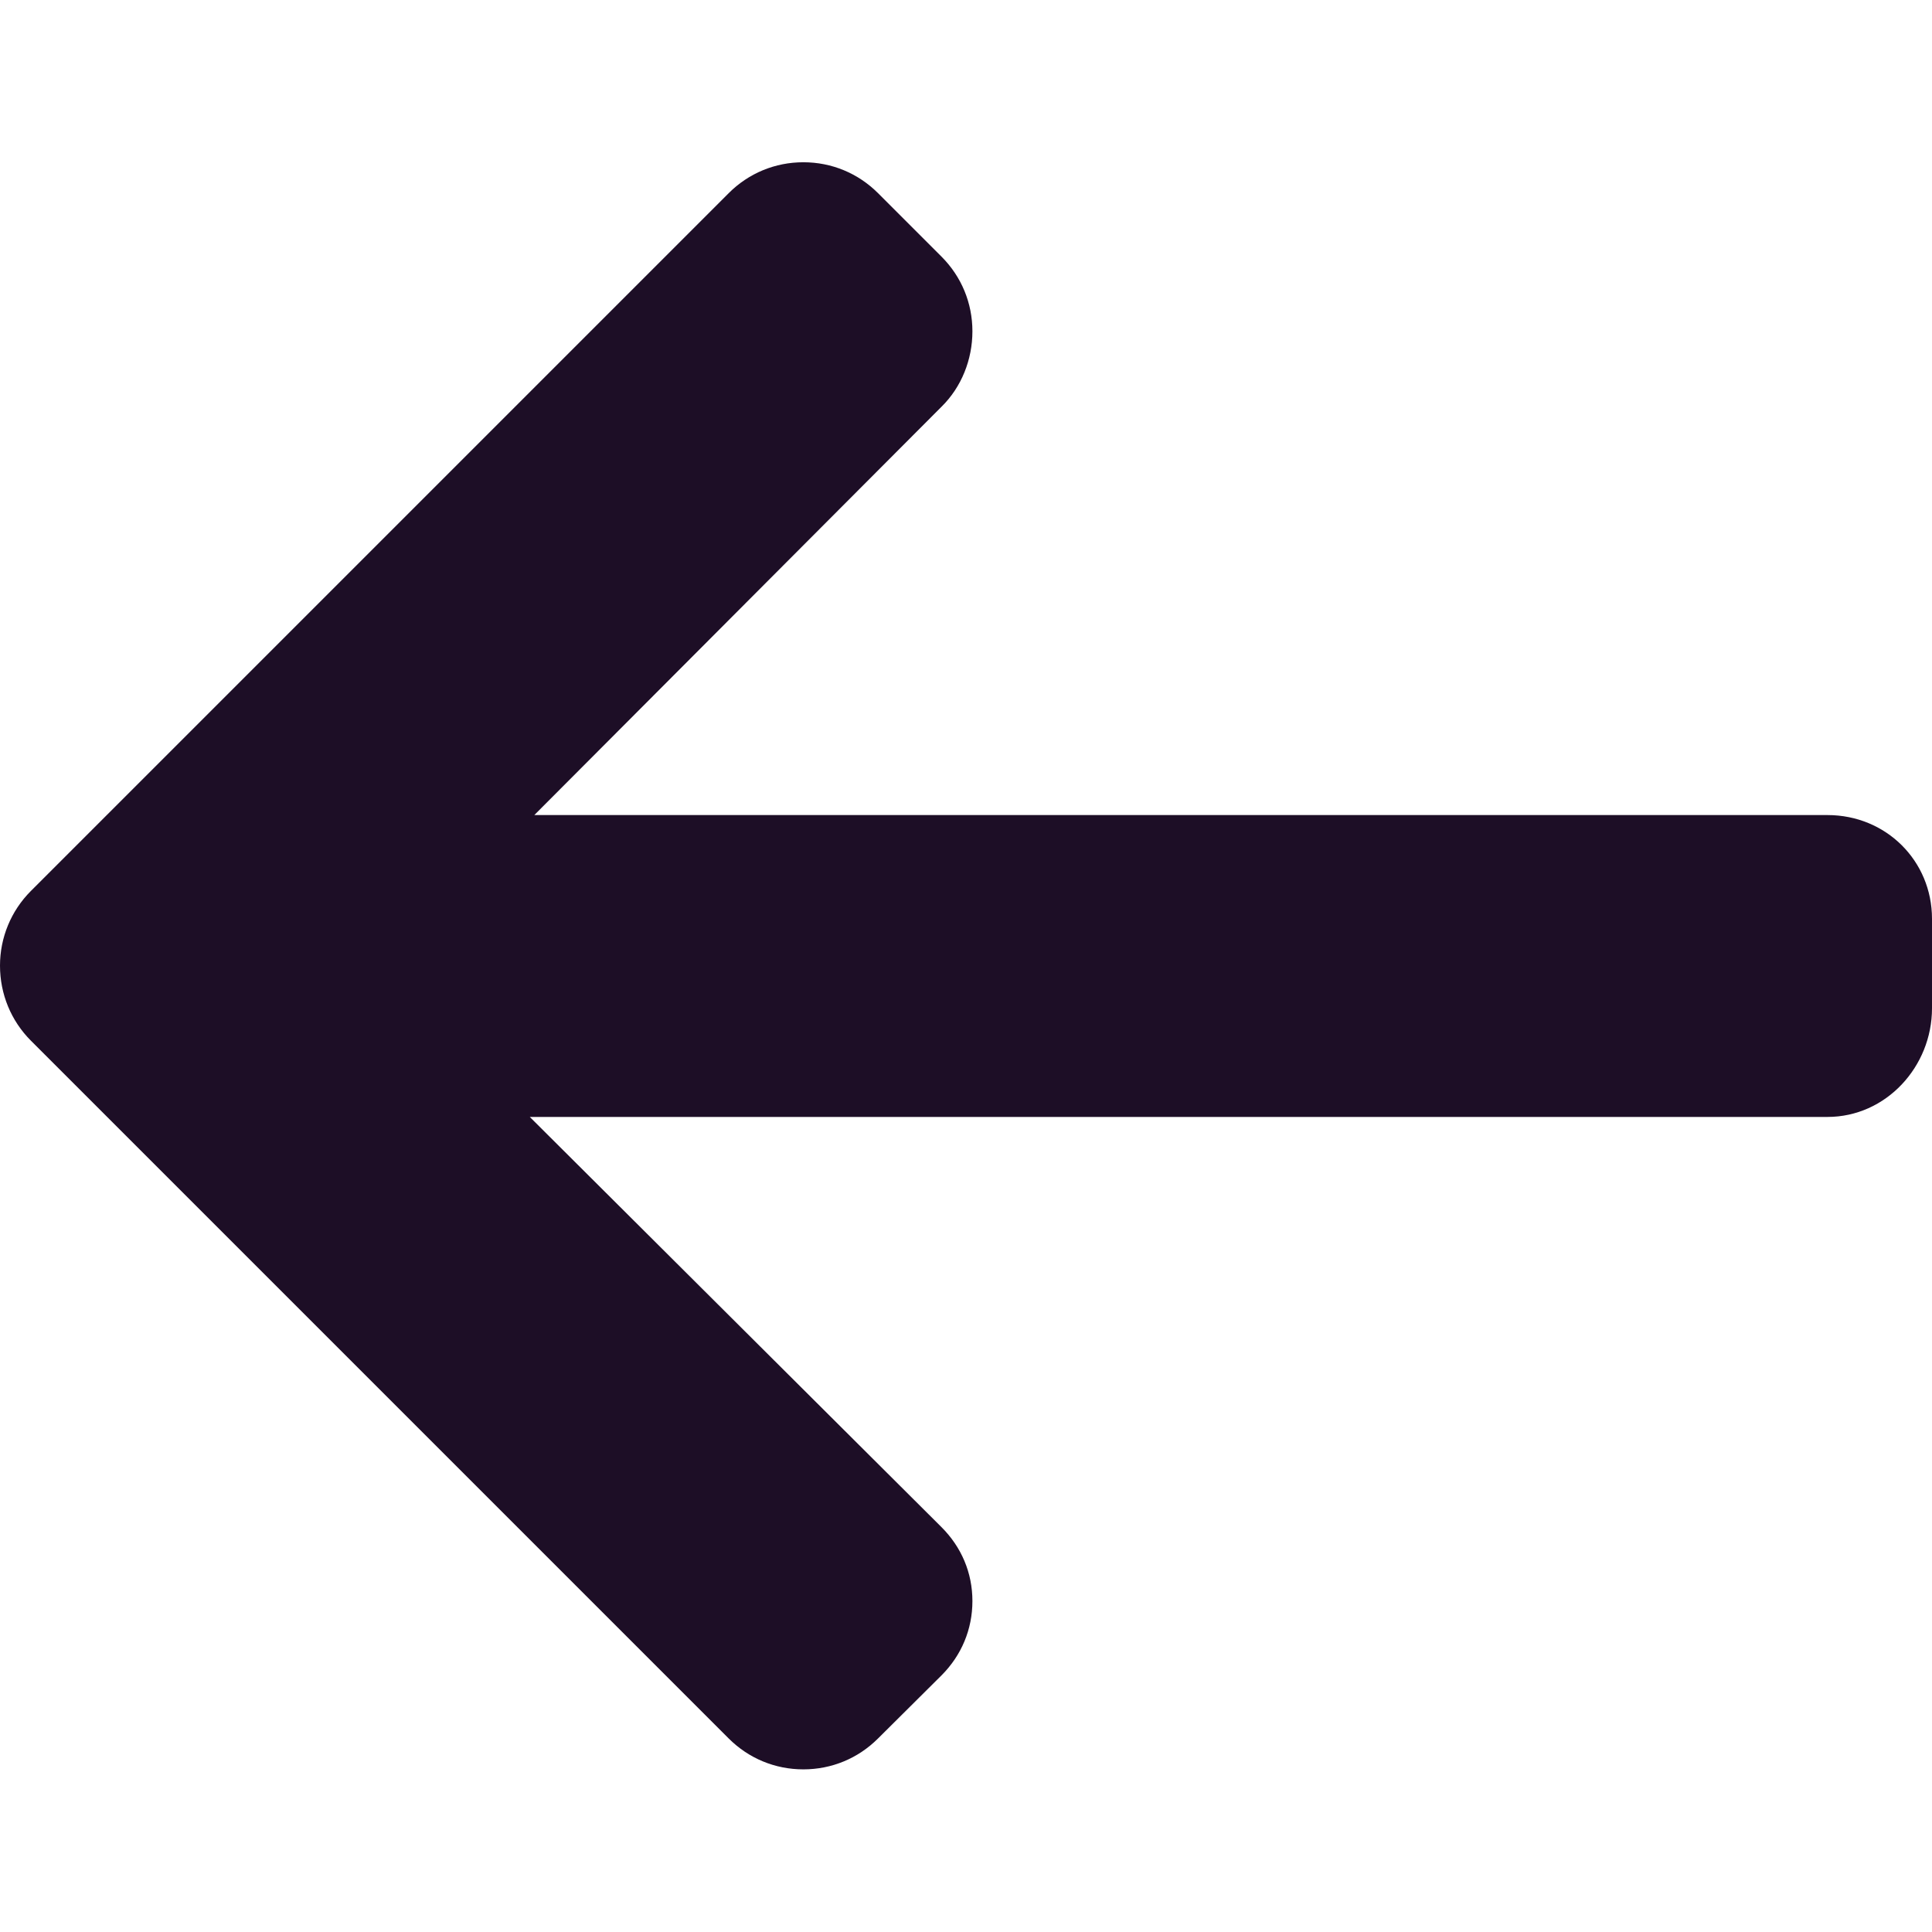 <?xml version="1.0" encoding="utf-8"?>
<!-- Generator: Adobe Illustrator 25.4.1, SVG Export Plug-In . SVG Version: 6.00 Build 0)  -->
<svg version="1.1" id="Laag_1" xmlns:svgjs="http://svgjs.com/svgjs"
	 xmlns="http://www.w3.org/2000/svg" xmlns:xlink="http://www.w3.org/1999/xlink" x="0px" y="0px" viewBox="0 0 512 512"
	 style="enable-background:new 0 0 512 512;" xml:space="preserve">
<style type="text/css">
	.st0{fill:#1D0E26;}
</style>
<g>
	<g>
		<g>
			<path class="st0" d="M0,255.9c0,7.5,2.9,14.6,8.2,19.9l184.9,184.9c5.3,5.3,12.3,8.2,19.8,8.2s14.5-2.9,19.8-8.2l16.8-16.7
				c5.3-5.3,8.2-12.2,8.2-19.7s-2.9-14.3-8.2-19.6L140.4,296h343.9c15.5,0,27.7-13.3,27.7-28.8v-23.7c0-15.4-12.2-27.5-27.7-27.5
				H141.6l107.9-108.2c5.3-5.2,8.2-12.5,8.2-20s-2.9-14.5-8.2-19.8l-16.8-16.8c-5.3-5.3-12.3-8.2-19.8-8.2s-14.5,2.9-19.8,8.2
				L8.2,236.1C2.9,241.4,0,248.5,0,255.9z"/>
		</g>
	</g>
</g>
</svg>
